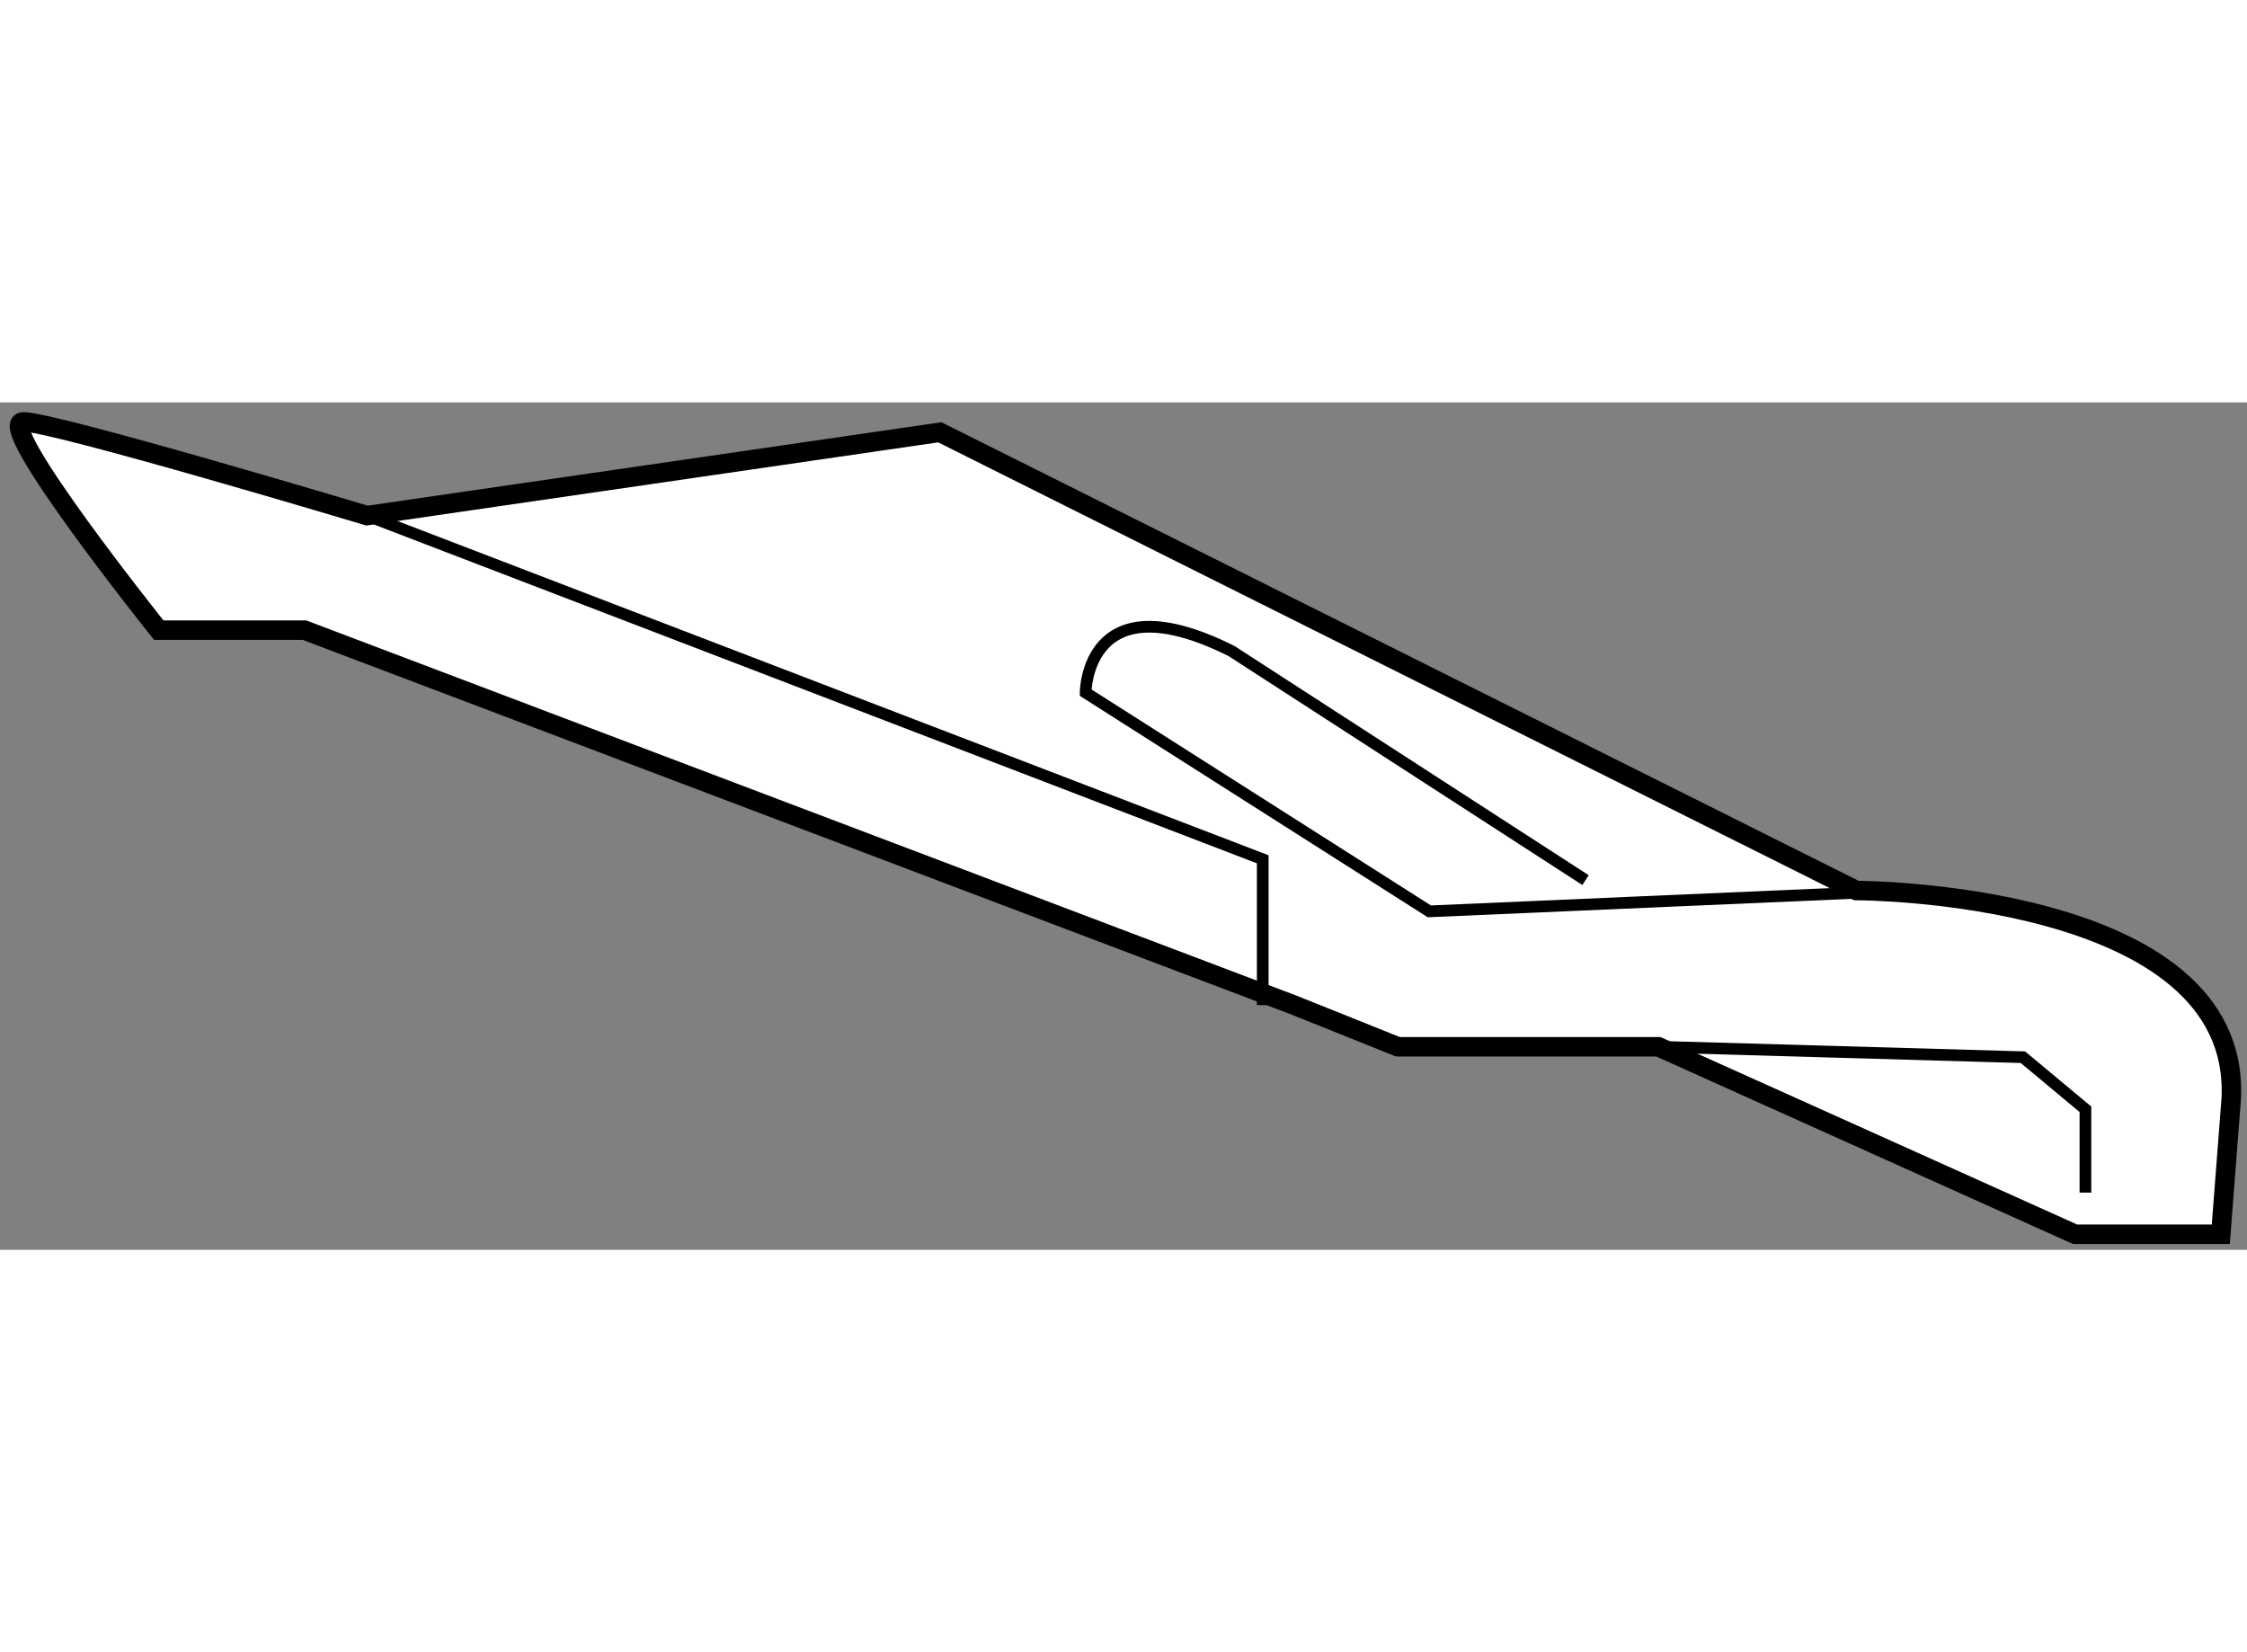 <?xml version="1.0" encoding="utf-8"?>
<!-- Generator: Adobe Illustrator 15.1.0, SVG Export Plug-In . SVG Version: 6.00 Build 0)  -->
<!DOCTYPE svg PUBLIC "-//W3C//DTD SVG 1.1//EN" "http://www.w3.org/Graphics/SVG/1.1/DTD/svg11.dtd">
<svg version="1.1" xmlns="http://www.w3.org/2000/svg" xmlns:xlink="http://www.w3.org/1999/xlink" x="0px" y="0px" width="244.8px"
	 height="180px" viewBox="106.378 126.116 57.698 21.76" enable-background="new 0 0 244.8 180" xml:space="preserve">
	
<rect x="106.378" y="126.116" width="57.698" height="21.76" fill="#808080" stroke="none"/>
	
<g><path fill="#FFFFFF" stroke="#000000" stroke-width="0.5" d="M139.604,141.592l-25.406-9.627h-3.743c0,0-4.279-5.349-3.477-5.349
			c0.802,0,8.824,2.407,8.824,2.407l14.709-2.139l23.533,11.766c0,0,9.895,0,9.627,5.349l-0.268,3.477h-3.743l-10.697-4.813h-6.687
			L139.604,141.592z"></path><path fill="none" stroke="#000000" stroke-width="0.3" d="M155.382,138.65l-12.302,0.535l-8.825-5.616c0,0,0.001-2.94,3.745-1.069
			l9.091,5.883"></path><polyline fill="none" stroke="#000000" stroke-width="0.3" points="148.964,142.662 158.322,142.93 159.927,144.267 
			159.927,146.406 		"></polyline><polyline fill="none" stroke="#000000" stroke-width="0.3" points="115.803,129.023 138.802,137.848 138.802,141.592 		"></polyline></g>


</svg>